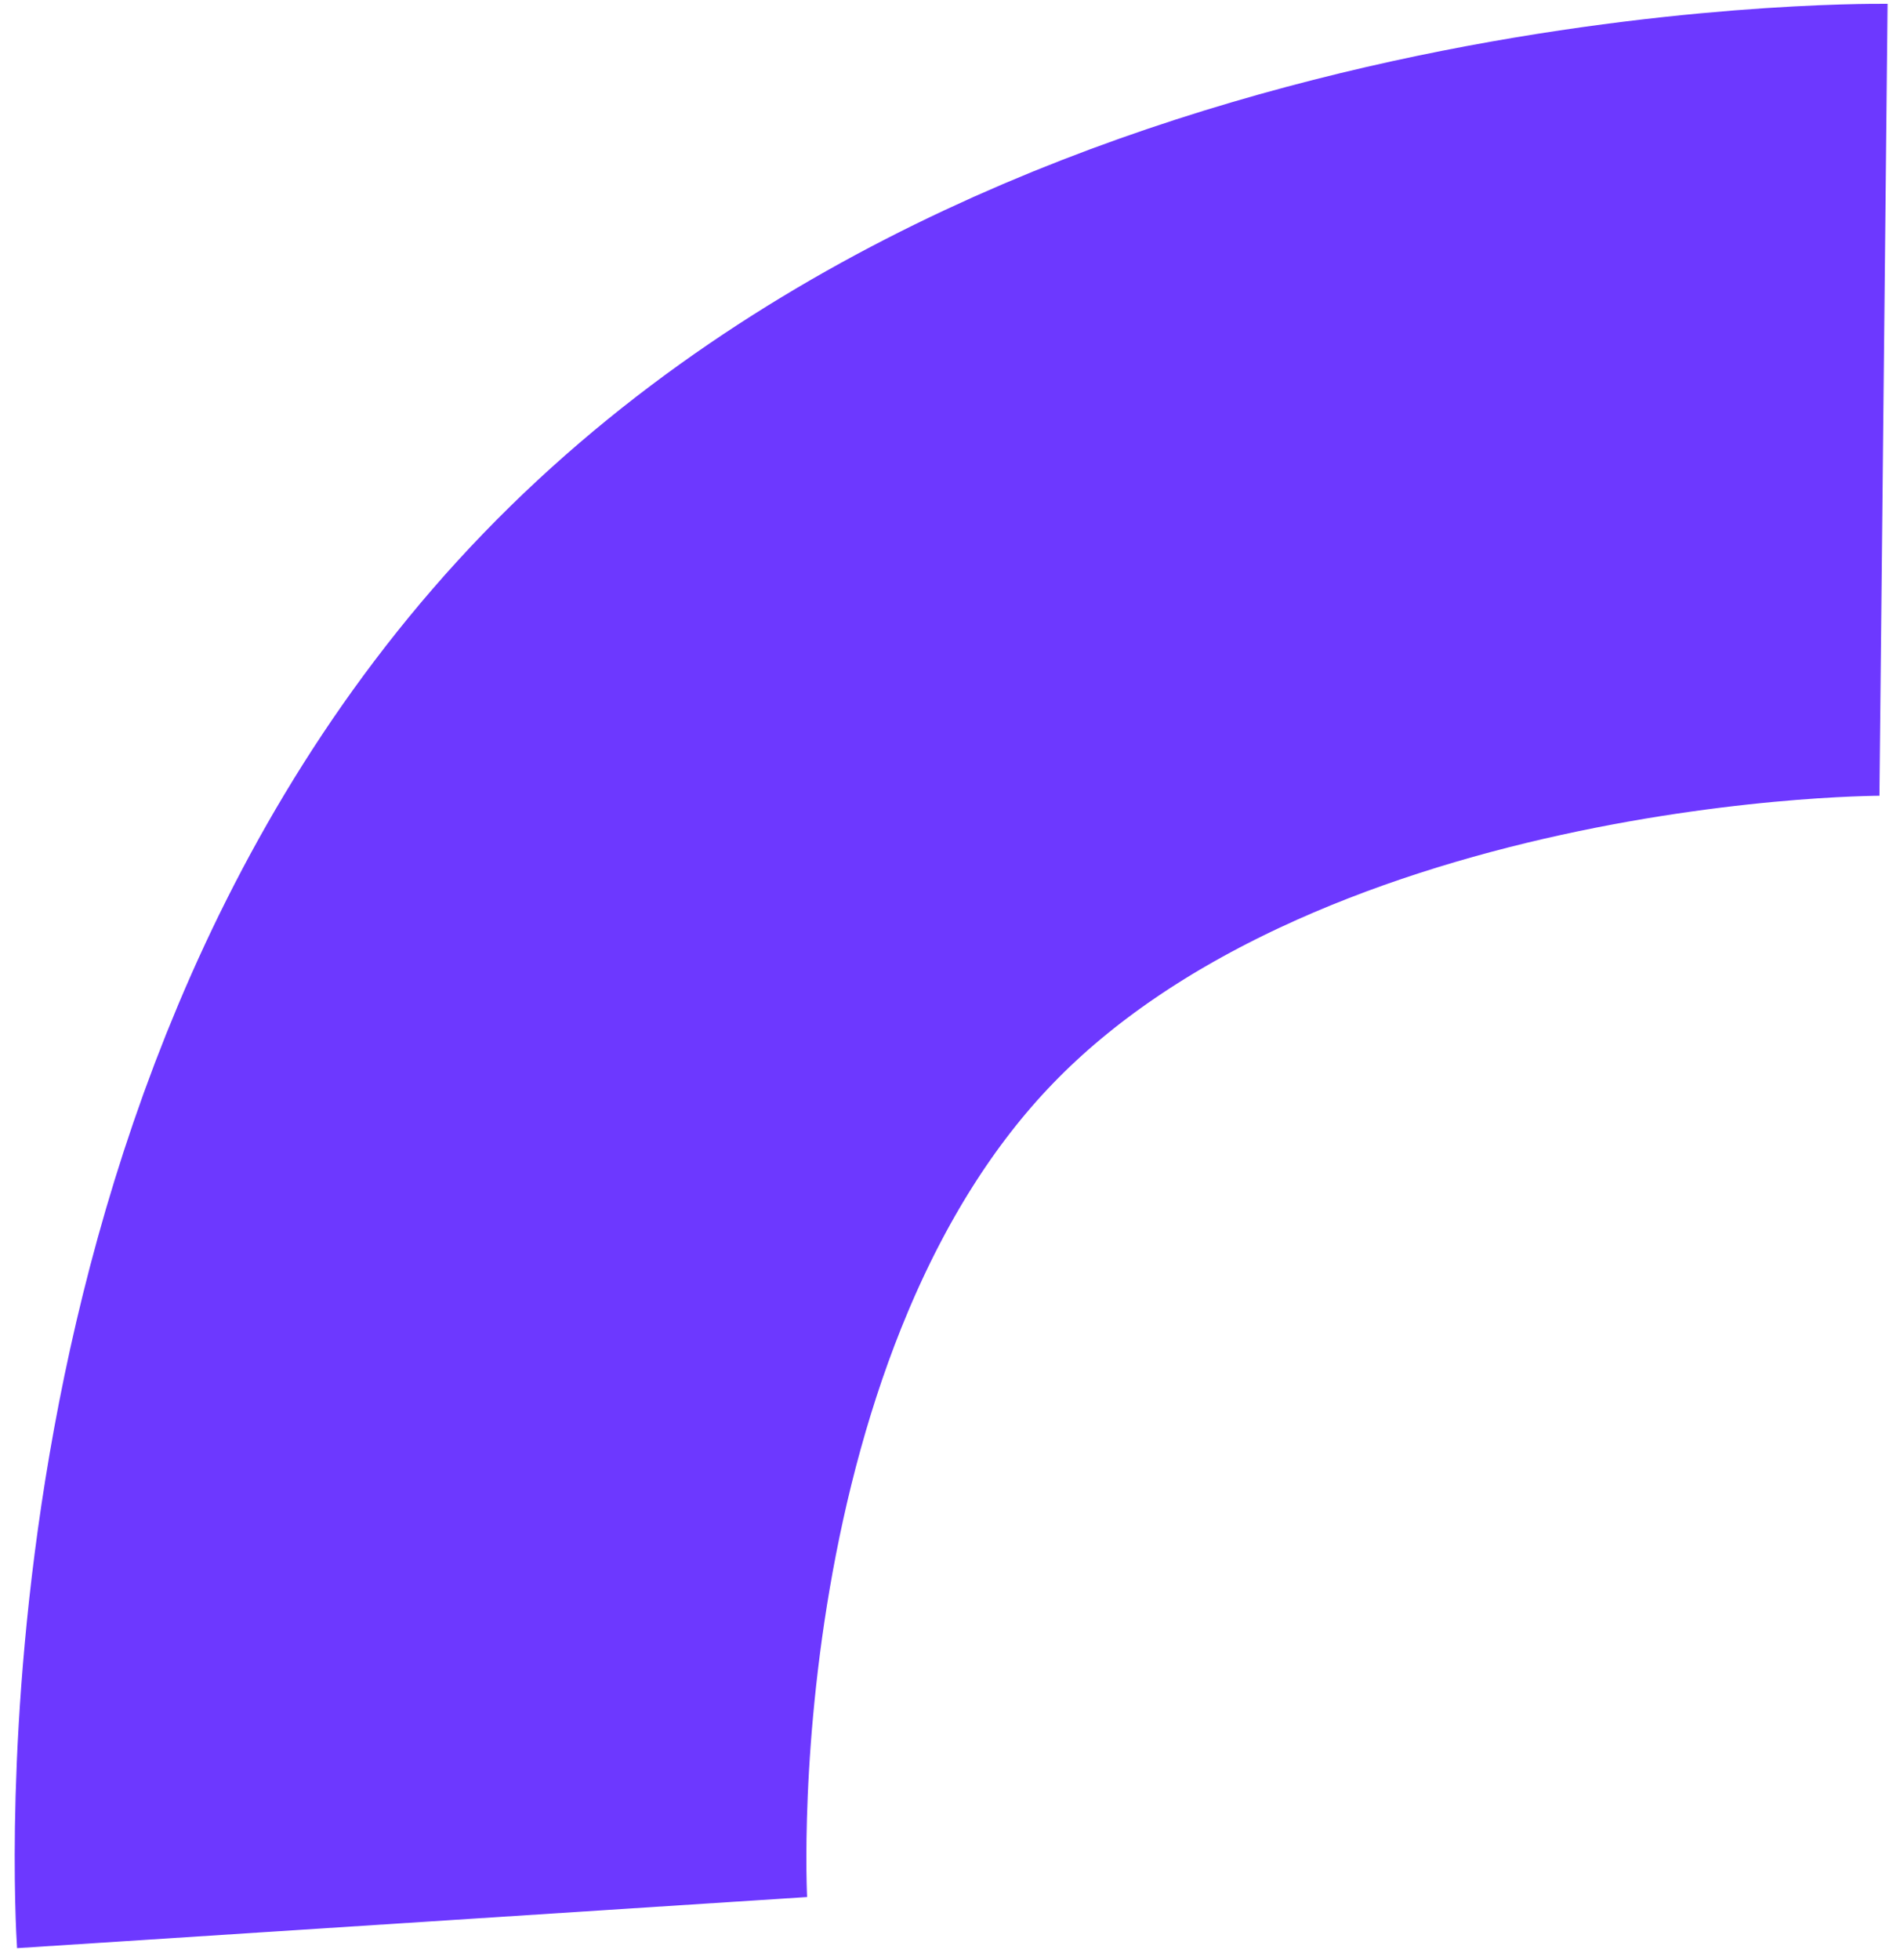 <svg width="96" height="99" viewBox="0 0 96 99" fill="none" xmlns="http://www.w3.org/2000/svg">
<path d="M95.167 20.192C95.167 20.192 59.121 19.821 38.829 40.814C18.537 61.806 20.82 97.106 20.82 97.106" stroke="#6D38FF" stroke-width="40"/>
</svg>
